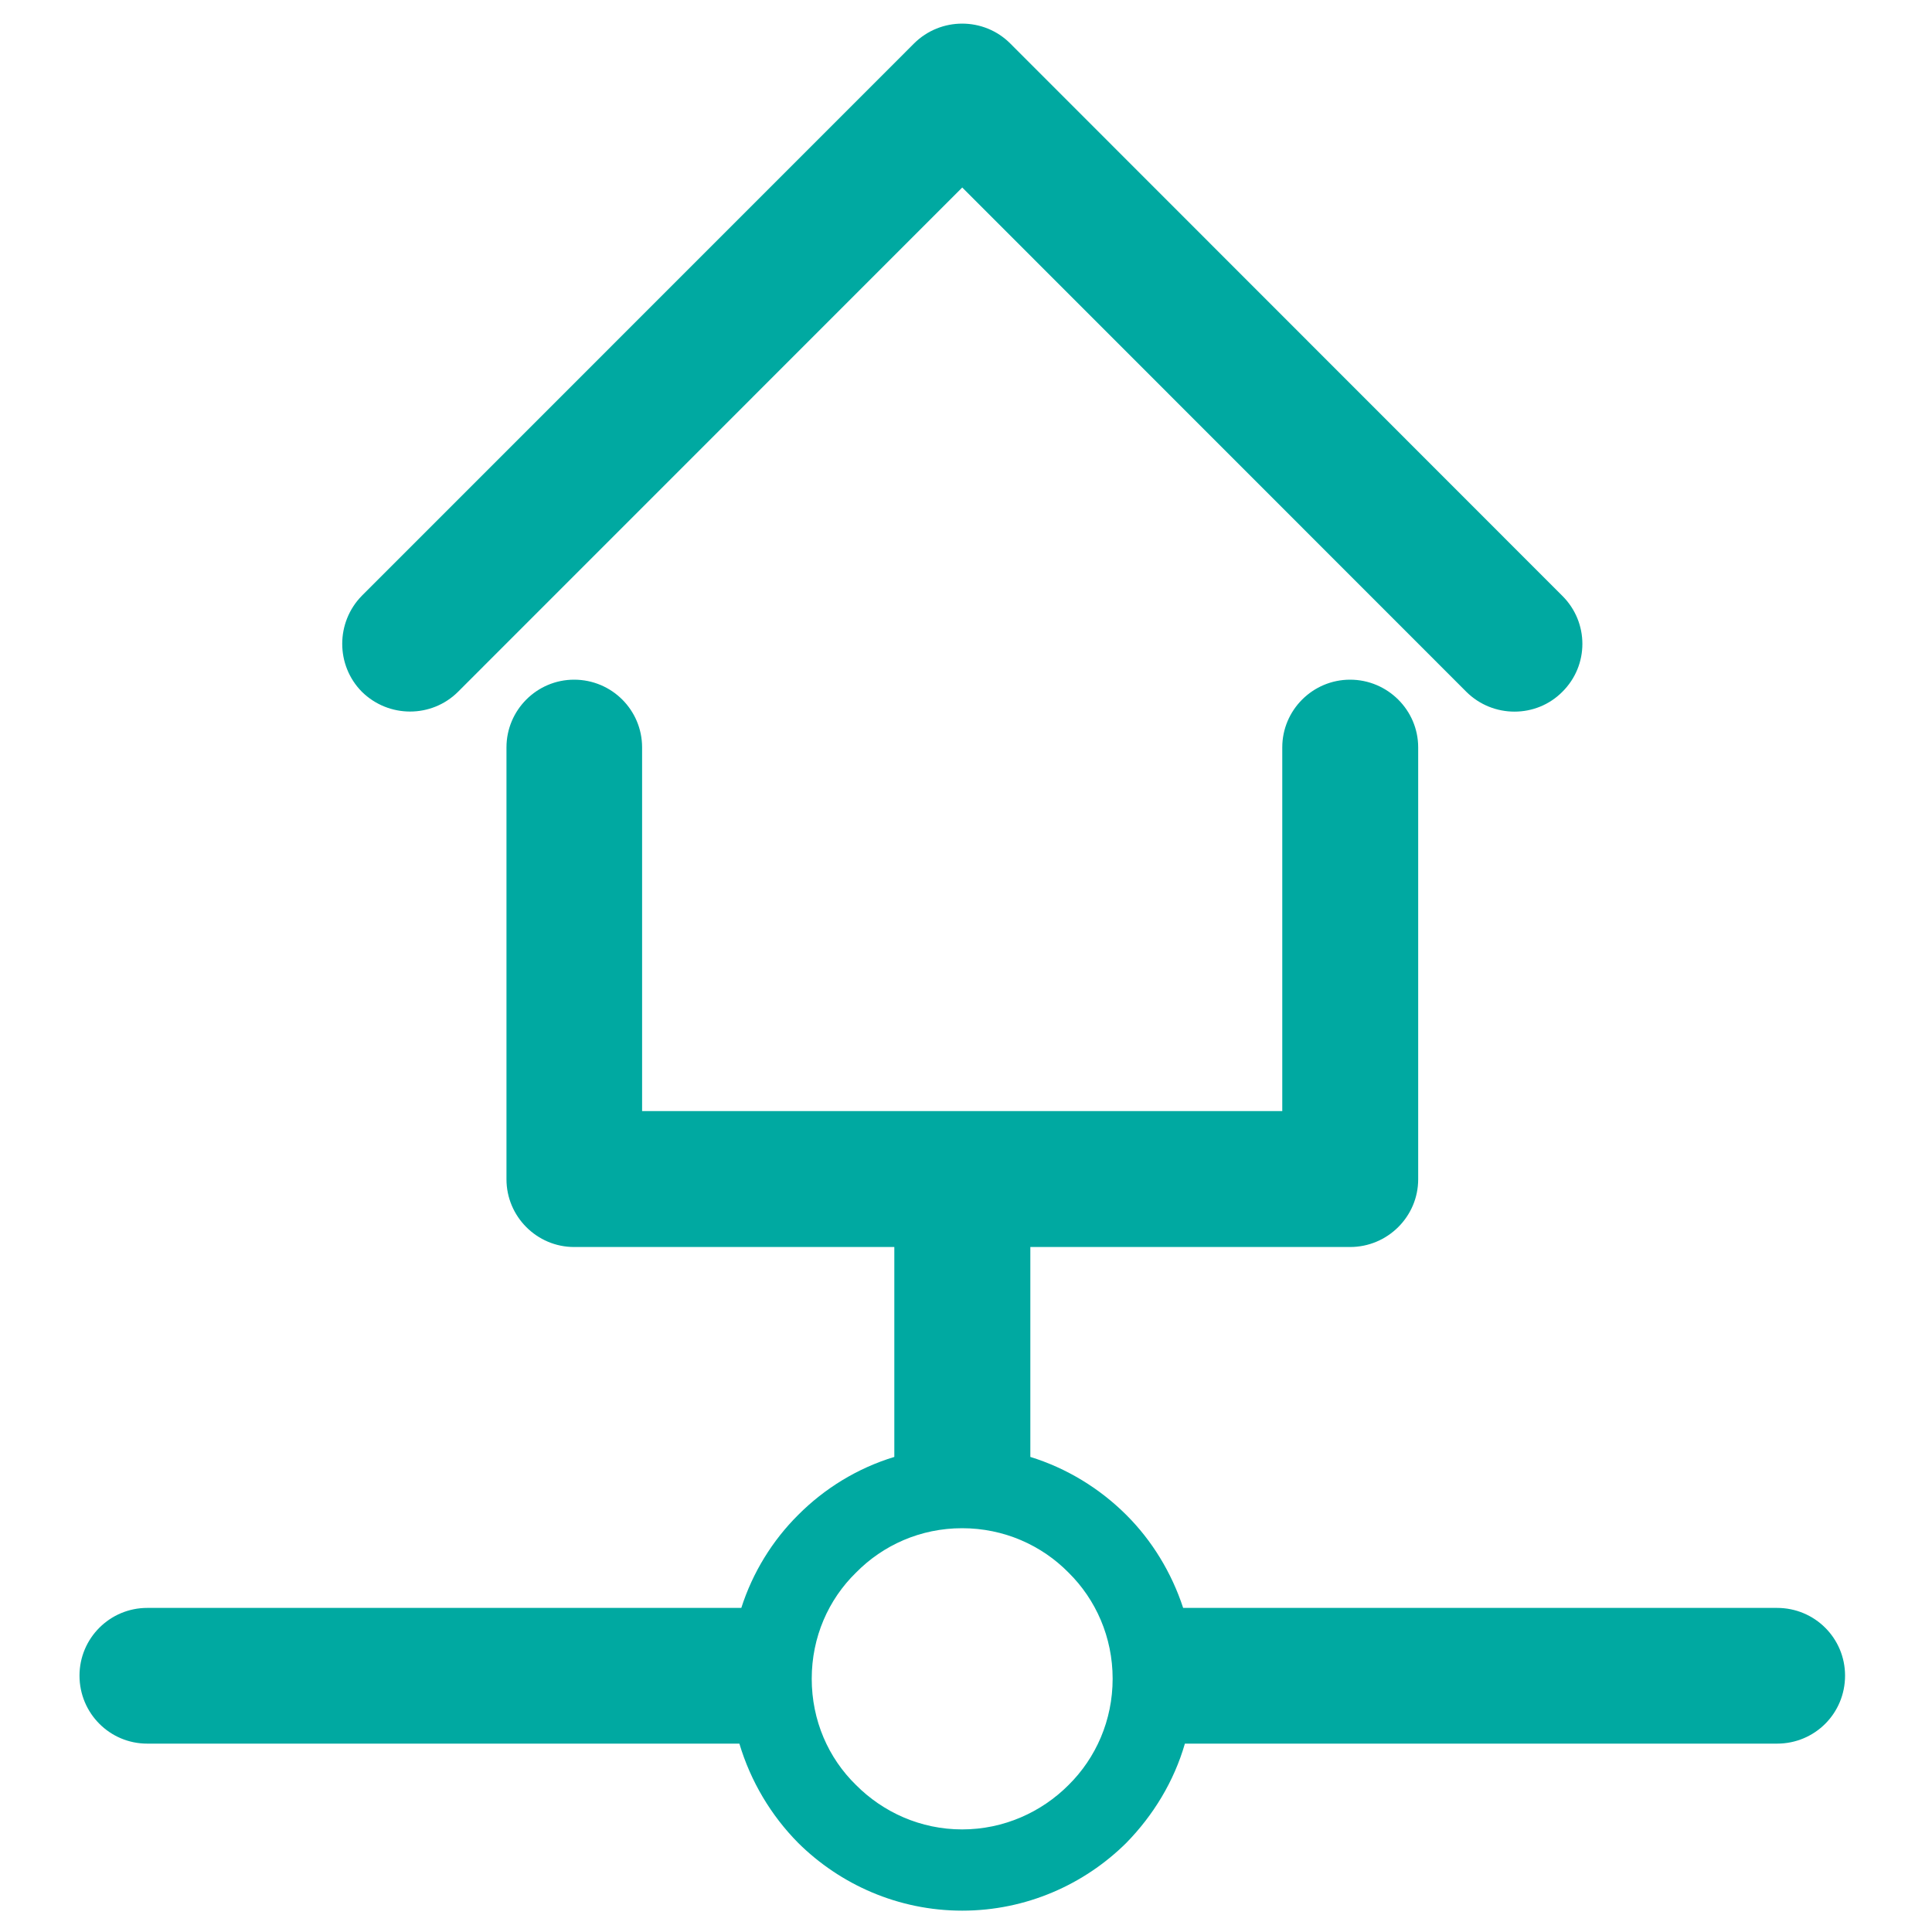 <?xml version="1.0" encoding="utf-8"?>
<!-- Generator: Adobe Illustrator 23.0.6, SVG Export Plug-In . SVG Version: 6.00 Build 0)  -->
<svg version="1.1" id="Layer_1" xmlns="http://www.w3.org/2000/svg" xmlns:xlink="http://www.w3.org/1999/xlink" x="0px" y="0px"
	 viewBox="0 0 200 200" style="enable-background:new 0 0 200 200;" xml:space="preserve">
<style type="text/css">
	.st0{fill:#00A9A1;}
</style>
<path class="st0" d="M106.66,129.09v21.73c3.78,1.17,7.18,3.26,9.93,6c2.66,2.65,4.69,5.97,5.89,9.63h61.48
	c3.91,0,7.04,3.14,7.04,7.01c0,3.91-3.13,7.04-7.04,7.04h-61.3c-1.13,3.91-3.27,7.42-6.07,10.28c-4.34,4.3-10.36,7.01-16.98,7.01
	c-6.63,0-12.64-2.71-16.98-7.01c-2.82-2.85-4.92-6.37-6.09-10.28h-61.3c-3.87,0-7.01-3.14-7.01-7.04c0-3.88,3.15-7.01,7.01-7.01
	h61.5c1.17-3.66,3.22-6.98,5.89-9.63c2.73-2.74,6.13-4.84,9.95-6v-21.73H59.43c-3.85,0-7-3.15-7-7.01v-0.19V77.37
	c0-3.86,3.14-7.01,7-7.01c3.91,0,7.04,3.15,7.04,7.01v37.65h66.27V77.37c0-3.86,3.15-7.01,7.02-7.01c3.88,0,7.05,3.15,7.05,7.01
	v44.71c0,3.86-3.17,7.01-7.05,7.01h-0.16H106.66L106.66,129.09z M47.41,71.62L47.41,71.62l52.2-52.21l52.19,52.21
	c2.75,2.73,7.22,2.73,9.93,0c2.77-2.74,2.77-7.19,0-9.94L104.58,4.5c-2.74-2.74-7.21-2.74-9.96,0L37.46,61.67
	c-2.71,2.76-2.71,7.2,0,9.94C40.23,74.34,44.67,74.34,47.41,71.62L47.41,71.62z M110.62,162.8L110.62,162.8
	c-2.8-2.85-6.71-4.6-11.02-4.6s-8.19,1.75-10.99,4.6c-2.86,2.79-4.58,6.68-4.58,10.98c0,4.32,1.72,8.21,4.58,11
	c2.8,2.82,6.69,4.6,10.99,4.6s8.21-1.78,11.02-4.6c2.82-2.79,4.56-6.68,4.56-11C115.18,169.48,113.44,165.58,110.62,162.8
	L110.62,162.8z"/>
</svg>
